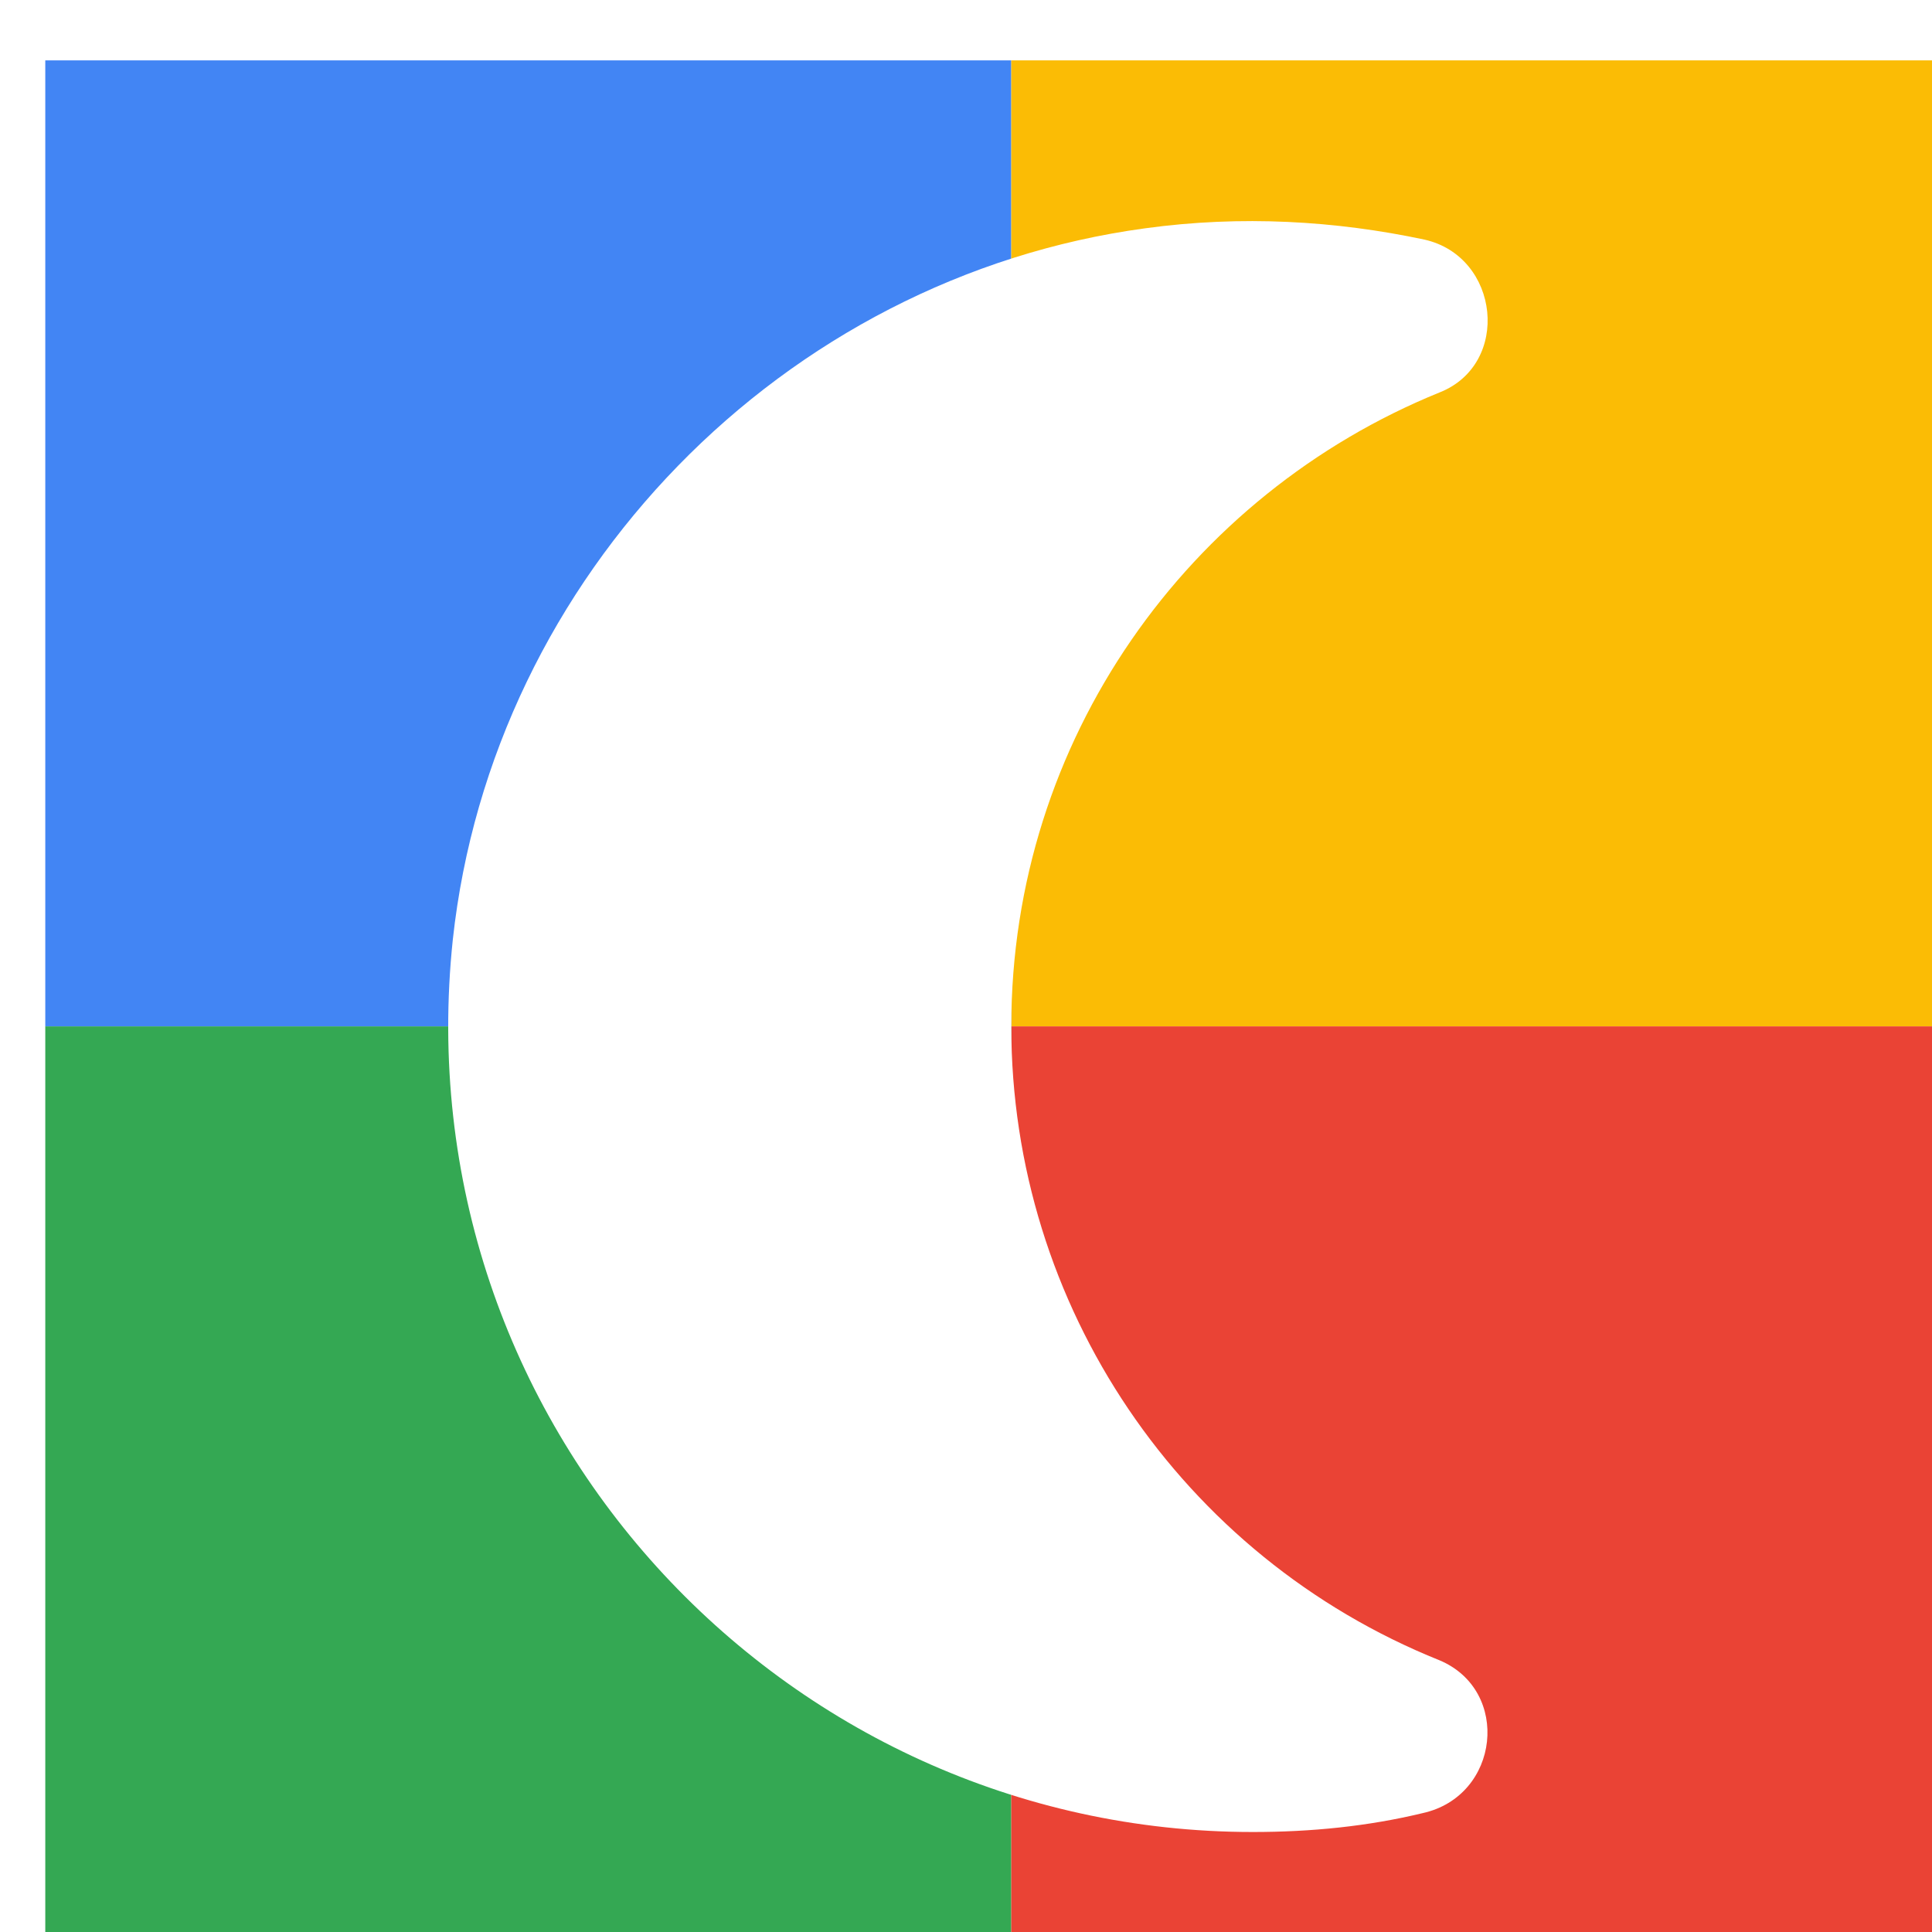 <svg viewBox="0 0 1024 1024"  xmlns="http://www.w3.org/2000/svg">
<defs>
 <filter id="f1" x="0" y="0" width="200%" height="200%">
  <feOffset result="offOut" in="SourceAlpha" dx="24" dy="32" />
  <feGaussianBlur result="blurOut" in="offOut" stdDeviation="16" />
  <feBlend in="SourceGraphic" in2="blurOut" mode="normal" />
 </filter>
<g id="base">
 <rect x="0" y="0" width="512" height="512" fill="#4285F4" />
 <rect x="0" y="512" width="512" height="512" fill="#34A853" />
 <rect x="512" y="0" width="512" height="512" fill="#FBBC05" />
 <rect x="512" y="512" width="512" height="512" fill="#EA4335"/>
</g> <g id="asset224" desc="Material Icons (Apache 2.0)/UI Actions/nightlight round">
  <path d="M512 512 c0 -152 94 -282 227 -336 38 -15 32 -72 -8 -81 -47 -10 -97 -13 -148 -6 -192 26 -346 184 -367 377 C189 722 390 939 640 939 c31 0 61 -3 90 -10 41 -9 47 -65 9 -81 -137 -55 -227 -188 -227 -336 z" />
 </g>
</defs>
<g filter="url(#f1)">
 <use href="#base" />
 <use href="#asset224" fill="white" />
</g>
</svg>